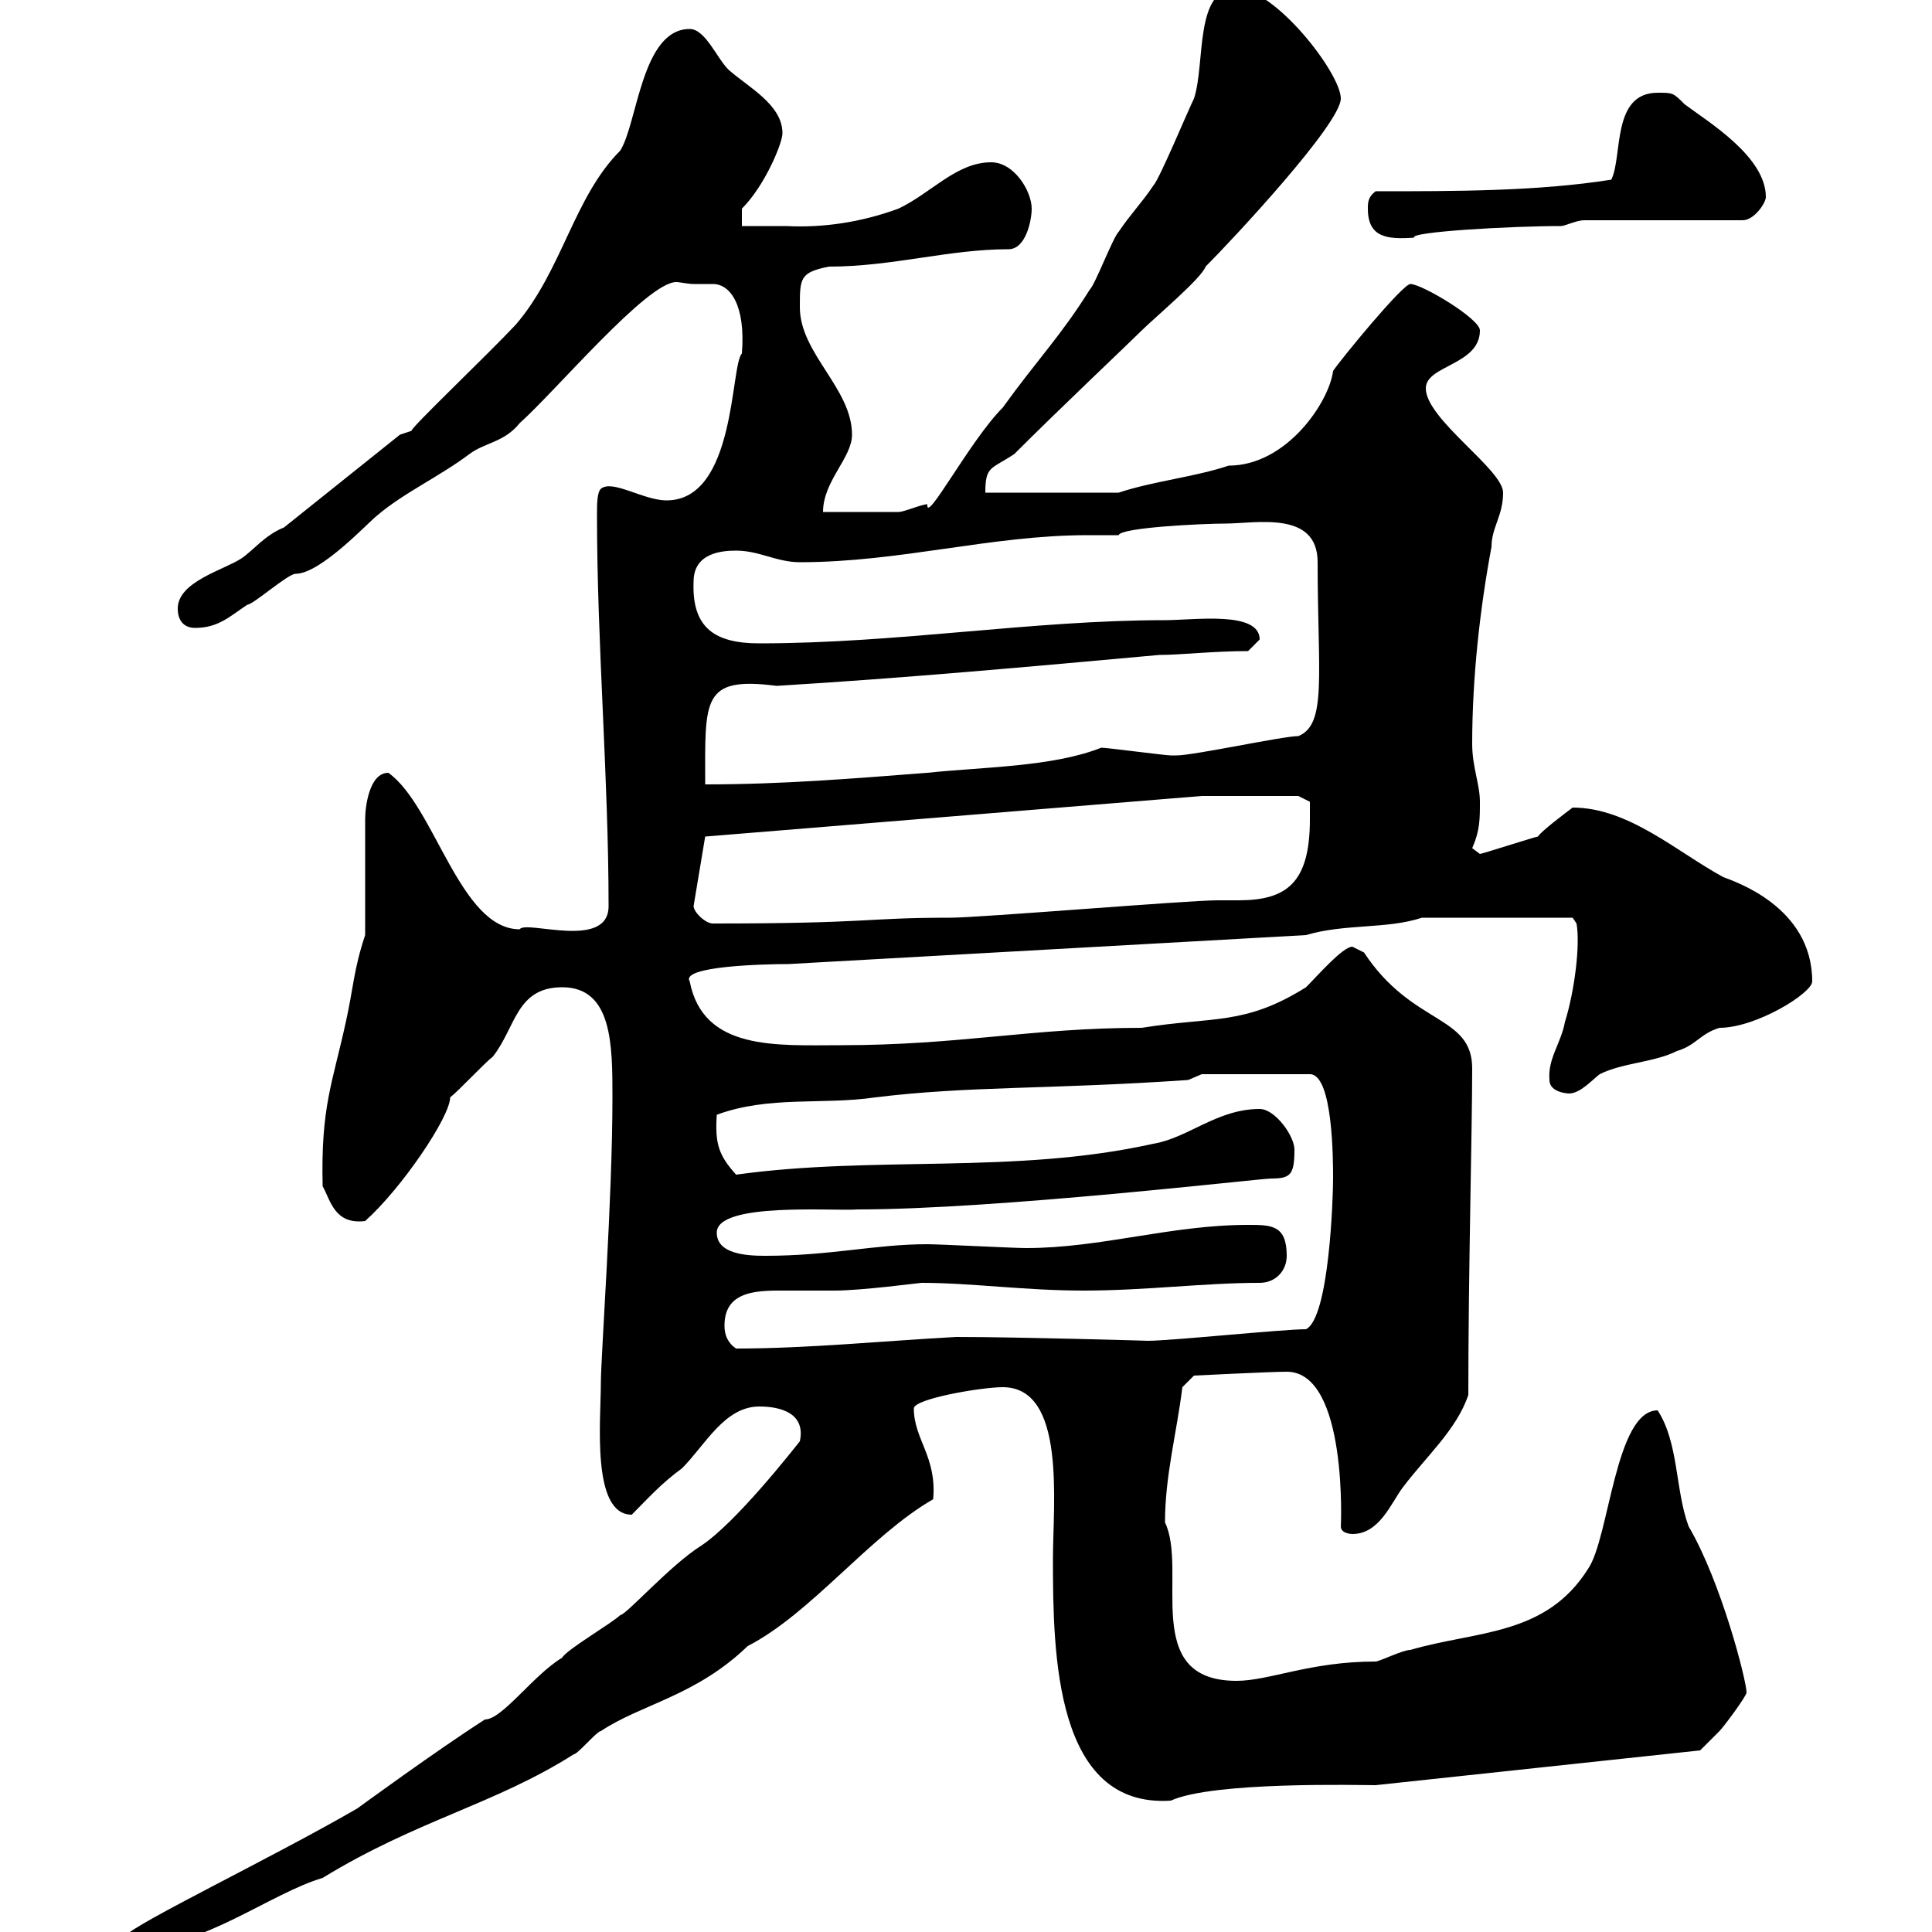 <svg xmlns="http://www.w3.org/2000/svg" xmlns:xlink="http://www.w3.org/1999/xlink" width="300" height="300"><path d="M19.50 300.60C19.50 302.40 20.40 302.40 21.30 302.40C31.50 302.40 42 294 50.10 291.60C64.80 282.60 76.80 280.20 89.10 272.40C89.70 272.40 92.70 268.80 93.30 268.80C99.60 264.60 108 263.40 116.10 255.60C126 250.50 135 238.50 144.90 232.80C145.50 226.20 141.90 223.50 141.90 218.70C141.90 217.20 152.40 215.40 155.70 215.40C165.60 215.40 163.50 233.40 163.50 242.10C163.50 256.80 163.80 280.80 181.80 279.60C188.40 276.60 211.20 277.20 213.60 277.20L264 271.80C264 271.80 265.80 270 267 268.80C267.60 268.20 271.20 263.40 271.20 262.80C271.20 261 267.30 245.70 262.20 237C260.10 231.30 260.70 224.10 257.40 219C250.80 219 249.90 238.80 246.60 243.60C240 254.10 229.20 253.20 219 256.20C217.80 256.20 214.20 258 213.60 258C203.40 258 197.10 261 192 261C177 261 184.50 243.90 180.90 236.40C180.90 229.20 182.70 222.60 183.60 215.40L185.40 213.60C185.40 213.60 197.40 213 199.80 213C209.40 213 208.20 237.60 208.20 237C208.20 238.20 210 238.20 210 238.20C214.20 238.20 216 233.40 217.80 231C221.40 226.20 226.20 222 228 216.60C228 197.40 228.60 175.50 228.60 165.90C228.60 157.50 219.30 159.30 211.80 147.90C211.80 147.90 210 147 210 147C208.50 147 204.60 151.50 202.80 153.30C193.20 159.30 188.40 157.80 177.30 159.60C160.20 159.60 149.10 162.30 130.50 162.30C120.60 162.30 109.20 163.20 107.10 152.40C105.60 150 118.80 149.70 122.40 149.70L202.80 145.20C208.80 143.40 215.40 144.30 220.80 142.50L244.20 142.50L244.80 143.40C245.40 146.70 244.50 153.90 243 158.70C242.40 162 240.30 164.40 240.60 167.70C240.60 169.80 243.90 169.80 243.60 169.80C245.40 169.80 247.20 167.70 248.40 166.80C252 165 256.80 165 260.40 163.20C263.40 162.30 264 160.50 267 159.60C272.70 159.60 281.40 154.20 281.40 152.40C281.40 140.70 269.10 136.80 267.60 136.20C260.40 132.30 252.90 125.40 244.20 125.40C243 126.30 239.40 129 238.80 129.90C238.50 129.90 230.10 132.60 229.80 132.60C229.80 132.60 228.60 131.70 228.60 131.70C229.80 129 229.80 127.20 229.80 124.50C229.80 121.80 228.60 119.10 228.60 115.50C228.60 105.30 229.80 94.50 231.60 84.90C231.60 81.90 233.40 80.10 233.40 76.50C233.40 72.90 221.40 65.10 221.40 60.30C221.40 56.70 229.80 56.70 229.80 51.30C229.80 49.50 220.80 44.10 219 44.10C217.80 44.10 208.20 55.80 207 57.60C206.40 62.40 199.80 72.30 190.80 72.30C185.40 74.10 179.10 74.70 173.70 76.50L153 76.50C153 72.30 153.90 72.90 157.50 70.50C164.70 63.30 175.50 53.10 177.30 51.30C179.10 49.50 186.60 43.20 187.20 41.40C191.40 37.20 208.20 19.20 208.20 15.30C208.20 11.40 198-1.80 192-1.80C185.40-1.80 187.20 9.90 185.40 15.30C184.50 17.10 180 27.90 179.10 28.80C177.30 31.50 175.50 33.30 173.70 36C172.80 36.90 170.10 44.10 169.20 45C164.70 52.20 161.10 55.80 155.70 63.30C150.60 68.40 143.70 81.60 144 78.30C143.10 78.30 140.40 79.50 139.50 79.50C137.70 79.50 129.60 79.50 127.80 79.50C127.80 74.70 132.30 71.10 132.30 67.50C132.30 60.30 124.20 54.90 124.20 47.70C124.20 43.20 124.20 42.30 128.70 41.40C138.60 41.40 147.30 38.70 156.60 38.70C159.30 38.70 160.20 34.20 160.20 32.40C160.20 29.70 157.50 25.20 153.90 25.20C148.50 25.20 144.60 30 139.50 32.40C133.80 34.50 127.80 35.40 122.10 35.10C119.70 35.10 117.60 35.10 115.20 35.10L115.20 32.40C118.80 28.80 121.50 22.20 121.50 20.70C121.50 16.20 116.10 13.50 113.10 10.80C111.30 9 109.50 4.50 107.10 4.50C99.60 4.50 99 19.20 96.30 23.40C89.10 30.60 87.30 42 80.10 50.40C75.60 55.20 63.60 66.60 63.90 66.90L62.10 67.50L44.10 81.90C41.10 83.10 39.30 85.50 37.50 86.70C34.80 88.50 27.60 90.30 27.60 94.50C27.60 96.30 28.50 97.50 30.30 97.50C33.90 97.50 35.70 95.70 38.40 93.90C39.30 93.90 44.70 89.10 45.90 89.10C49.80 89.10 57.30 81 58.50 80.10C62.70 76.50 68.10 74.10 72.90 70.50C75.30 68.70 78.30 68.70 80.70 65.70C86.40 60.60 100.50 43.80 105 43.80C105.60 43.80 106.80 44.10 107.70 44.10C108.90 44.10 109.80 44.10 110.70 44.10C113.40 44.10 115.80 47.40 115.20 54.90C113.40 56.70 114.30 77.70 103.50 77.70C99.90 77.70 95.10 74.40 93.30 75.90C92.70 76.50 92.70 78.30 92.70 80.10C92.70 99.90 94.50 120.90 94.50 140.70C94.50 147.60 81.60 142.80 80.70 144.30C71.40 144.30 67.50 125.10 60.30 120C57.30 120 56.70 125.40 56.70 127.20L56.70 145.20C54.90 150.60 54.90 153.30 53.70 158.70C51.60 168.30 49.80 171.90 50.10 184.20C51.30 186.30 51.90 190.20 56.70 189.60C62.40 184.50 69.90 173.40 69.90 170.40C71.10 169.50 75.30 165 76.50 164.10C80.10 159.60 80.10 153.30 87.30 153.30C95.10 153.30 95.10 162.30 95.10 170.40C95.10 186.30 93.30 210.60 93.30 214.80C93.30 220.50 91.80 235.20 98.10 235.20C100.50 232.80 102.60 230.40 105.90 228C109.50 224.40 112.50 218.40 117.90 218.40C121.50 218.40 125.10 219.60 124.20 223.80C123 225.30 114.30 236.40 108.90 240C104.10 243 97.20 250.80 96.30 250.80C95.10 252 87.90 256.20 87.30 257.40C82.80 260.10 78 267 75.30 267C67.80 271.80 55.50 280.80 55.50 280.80C42.60 288.30 20.70 298.80 19.50 300.60ZM112.50 205.80C112.50 200.10 118.20 200.40 122.40 200.40C125.10 200.40 127.20 200.40 129.60 200.40C133.80 200.40 142.80 199.20 143.10 199.20C150.90 199.20 159 200.40 168.30 200.40C177.90 200.40 186.90 199.20 195.60 199.20C198 199.20 199.80 197.40 199.80 195C199.80 190.20 197.40 190.20 193.80 190.20C181.80 190.20 171 193.80 159.30 193.80C157.50 193.80 145.80 193.20 144 193.20C135.90 193.20 129 195 118.80 195C115.80 195 111.30 194.70 111.30 191.40C111.30 186.60 129.60 188.10 133.20 187.80C154.80 187.80 195.60 183 197.40 183C200.40 183 201 182.40 201 178.50C201 176.40 198 172.20 195.60 172.20C189 172.20 184.50 176.70 179.10 177.60C157.50 182.40 135.90 179.40 114.30 182.40C111.60 179.40 111 177.60 111.30 173.10C119.40 170.10 127.80 171.60 135.90 170.40C150.60 168.60 162.60 169.20 184.50 167.70L186.60 166.80L203.40 166.80C207 166.80 207 180.30 207 183C207 186 206.40 204.60 202.80 206.40C199.20 206.40 181.80 208.20 178.20 208.20C178.80 208.20 157.80 207.60 148.50 207.60C137.40 208.20 125.40 209.40 114.30 209.40C112.50 208.20 112.50 206.40 112.50 205.80ZM107.70 140.70L109.50 129.90L186.60 123.60L201.60 123.60L203.40 124.50C203.40 124.50 203.40 126.30 203.40 127.20C203.40 137.10 199.80 139.80 192.30 139.80C191.40 139.80 190.20 139.80 189 139.80C184.50 139.80 152.10 142.50 147.60 142.50C134.10 142.50 135.60 143.40 110.70 143.40C109.50 143.40 107.70 141.60 107.70 140.70ZM193.80 101.10C193.80 101.10 195.60 99.30 195.60 99.30C195.60 94.80 185.40 96.30 180.90 96.30C160.20 96.30 139.50 99.90 117.90 99.90C111 99.90 107.40 97.50 107.70 90.30C107.70 85.80 112.20 85.50 114.30 85.50C117.90 85.50 120.60 87.30 124.20 87.30C139.80 87.30 153.90 83.10 168.90 83.10C170.40 83.10 172.20 83.10 173.70 83.10C174 81.90 186.90 81.30 190.20 81.30C195 81.30 204.60 79.20 204.60 87.30C204.60 104.70 206.10 112.50 201.60 114.30C199.20 114.30 185.40 117.30 182.70 117.30C181.80 117.30 181.80 117.30 181.80 117.30C180.90 117.30 171.90 116.10 171 116.10C163.50 119.10 152.40 119.10 144 120C132.30 120.90 121.50 121.80 109.50 121.80C109.50 108.60 108.90 105 120.60 106.50C140.40 105.30 160.20 103.50 180 101.70C183.30 101.70 188.40 101.10 193.80 101.10ZM212.40 32.40C212.40 36.90 215.40 37.20 219.60 36.90C218.70 36 234.60 35.10 242.40 35.10C243 35.10 244.80 34.20 246 34.20L270.60 34.20C272.40 34.20 274.20 31.50 274.20 30.60C274.20 24.30 265.20 18.90 261.60 16.20C259.80 14.40 259.80 14.40 257.40 14.40C250.20 14.40 252 24.30 250.20 27.90C238.80 29.70 226.20 29.70 213.60 29.70C212.40 30.60 212.40 31.50 212.40 32.40Z"/></svg>